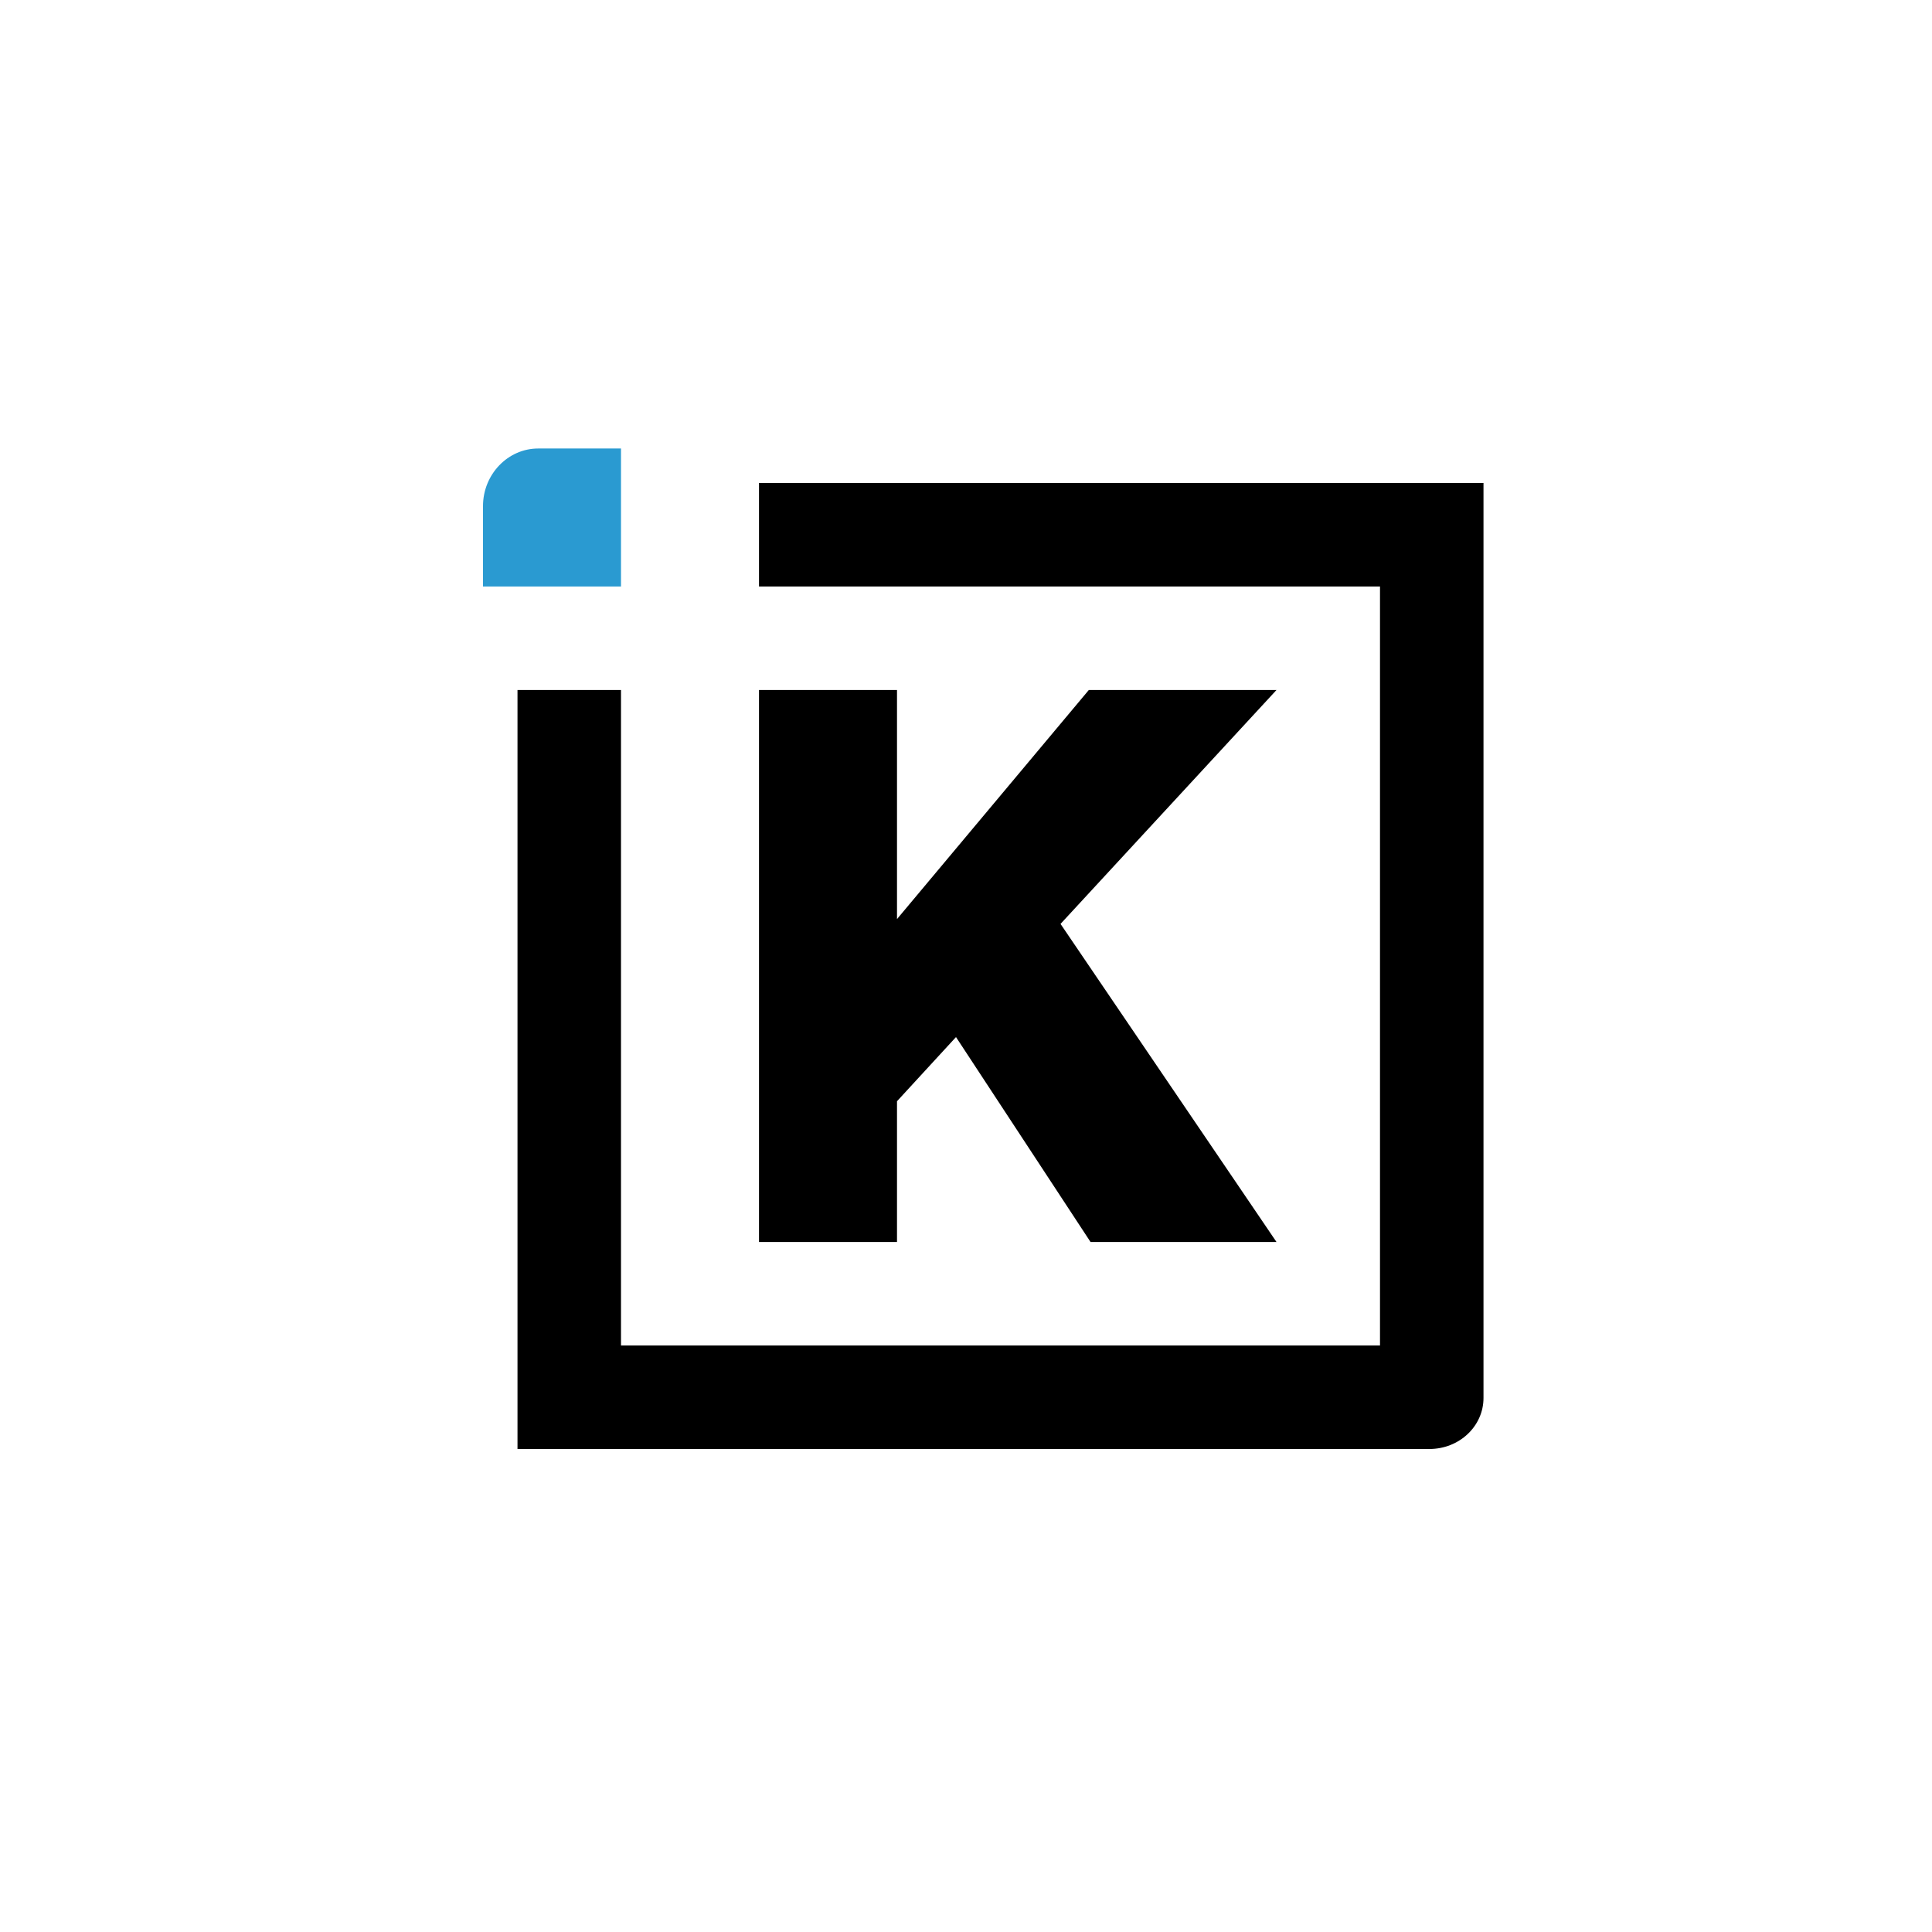 <svg xmlns="http://www.w3.org/2000/svg" width="56" height="56" viewBox="0 0 56 56"><path fill="#fff" d="M0 0h56v56H0z"/><path d="M26 31.92V36h-4V20h4v6.64L31.56 20H37l-6.26 6.78L37 36h-5.39l-3.9-5.94L26 31.92z"/><path d="M18 20h-3v22h26.43c.87 0 1.57-.66 1.57-1.48V14H22v3h18v22H18V20z"/><path d="M14 17h4v-4h-2.4c-.88 0-1.6.75-1.6 1.67V17z" fill="#2A9AD1"/></svg>